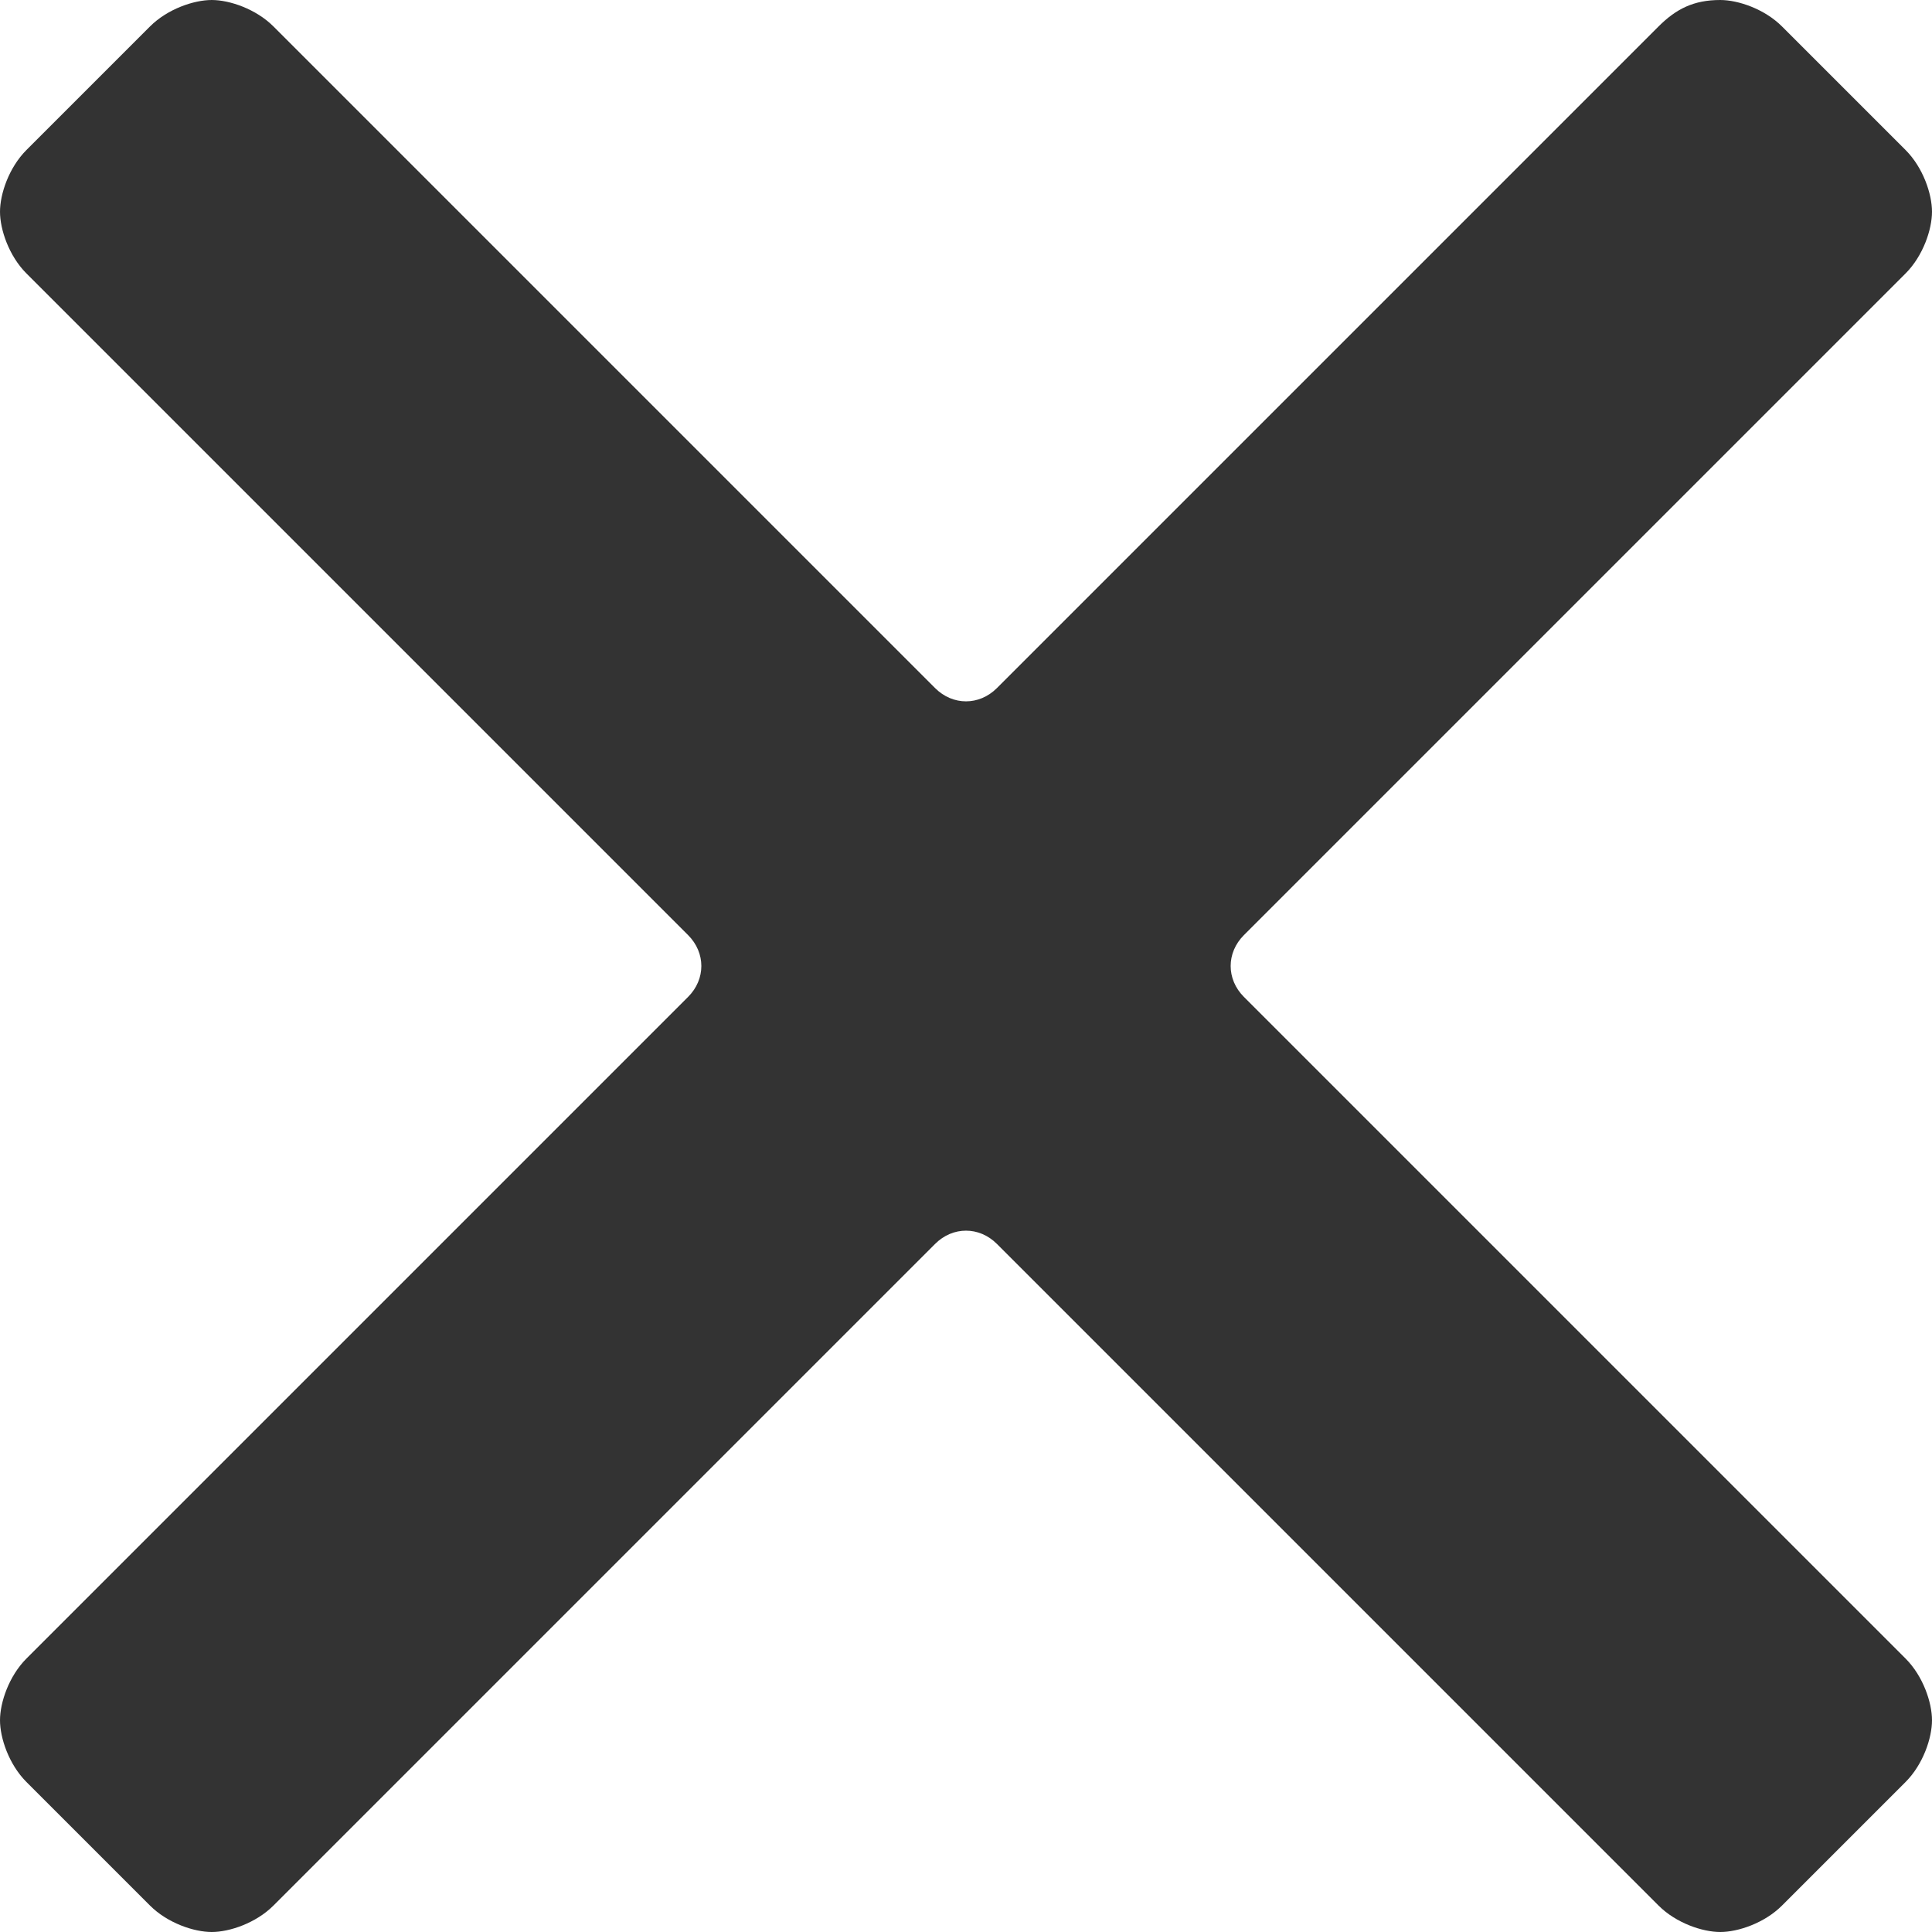<svg height="512" viewBox="0 0 512 512" width="512" xmlns="http://www.w3.org/2000/svg"><path d="m329.644 264.183c-4.676-4.676-4.676-11.689 0-16.365l175.342-175.342c4.676-4.676 7.014-11.689 7.014-16.365 0-4.676-2.338-11.689-7.014-16.365l-32.731-32.731c-4.676-4.676-11.689-7.014-16.365-7.014-7.014 0-11.689 2.338-16.365 7.014l-175.342 175.342c-4.676 4.676-11.689 4.676-16.365 0l-175.342-175.342c-4.676-4.676-11.689-7.014-16.365-7.014-4.676 0-11.689 2.338-16.365 7.014l-32.731 32.731c-4.676 4.676-7.014 11.689-7.014 16.365 0 4.676 2.338 11.689 7.014 16.365l175.342 175.342c4.676 4.676 4.676 11.689 0 16.365l-175.342 175.342c-4.676 4.676-7.014 11.689-7.014 16.365s2.338 11.689 7.014 16.365l32.731 32.731c4.676 4.676 11.689 7.014 16.365 7.014 4.676 0 11.689-2.338 16.365-7.014l175.342-175.342c4.676-4.676 11.689-4.676 16.365 0l175.342 175.342c4.676 4.676 11.689 7.014 16.365 7.014s11.689-2.338 16.365-7.014l32.731-32.731c4.676-4.676 7.014-11.689 7.014-16.365s-2.338-11.689-7.014-16.365z" fill="#333"/></svg>